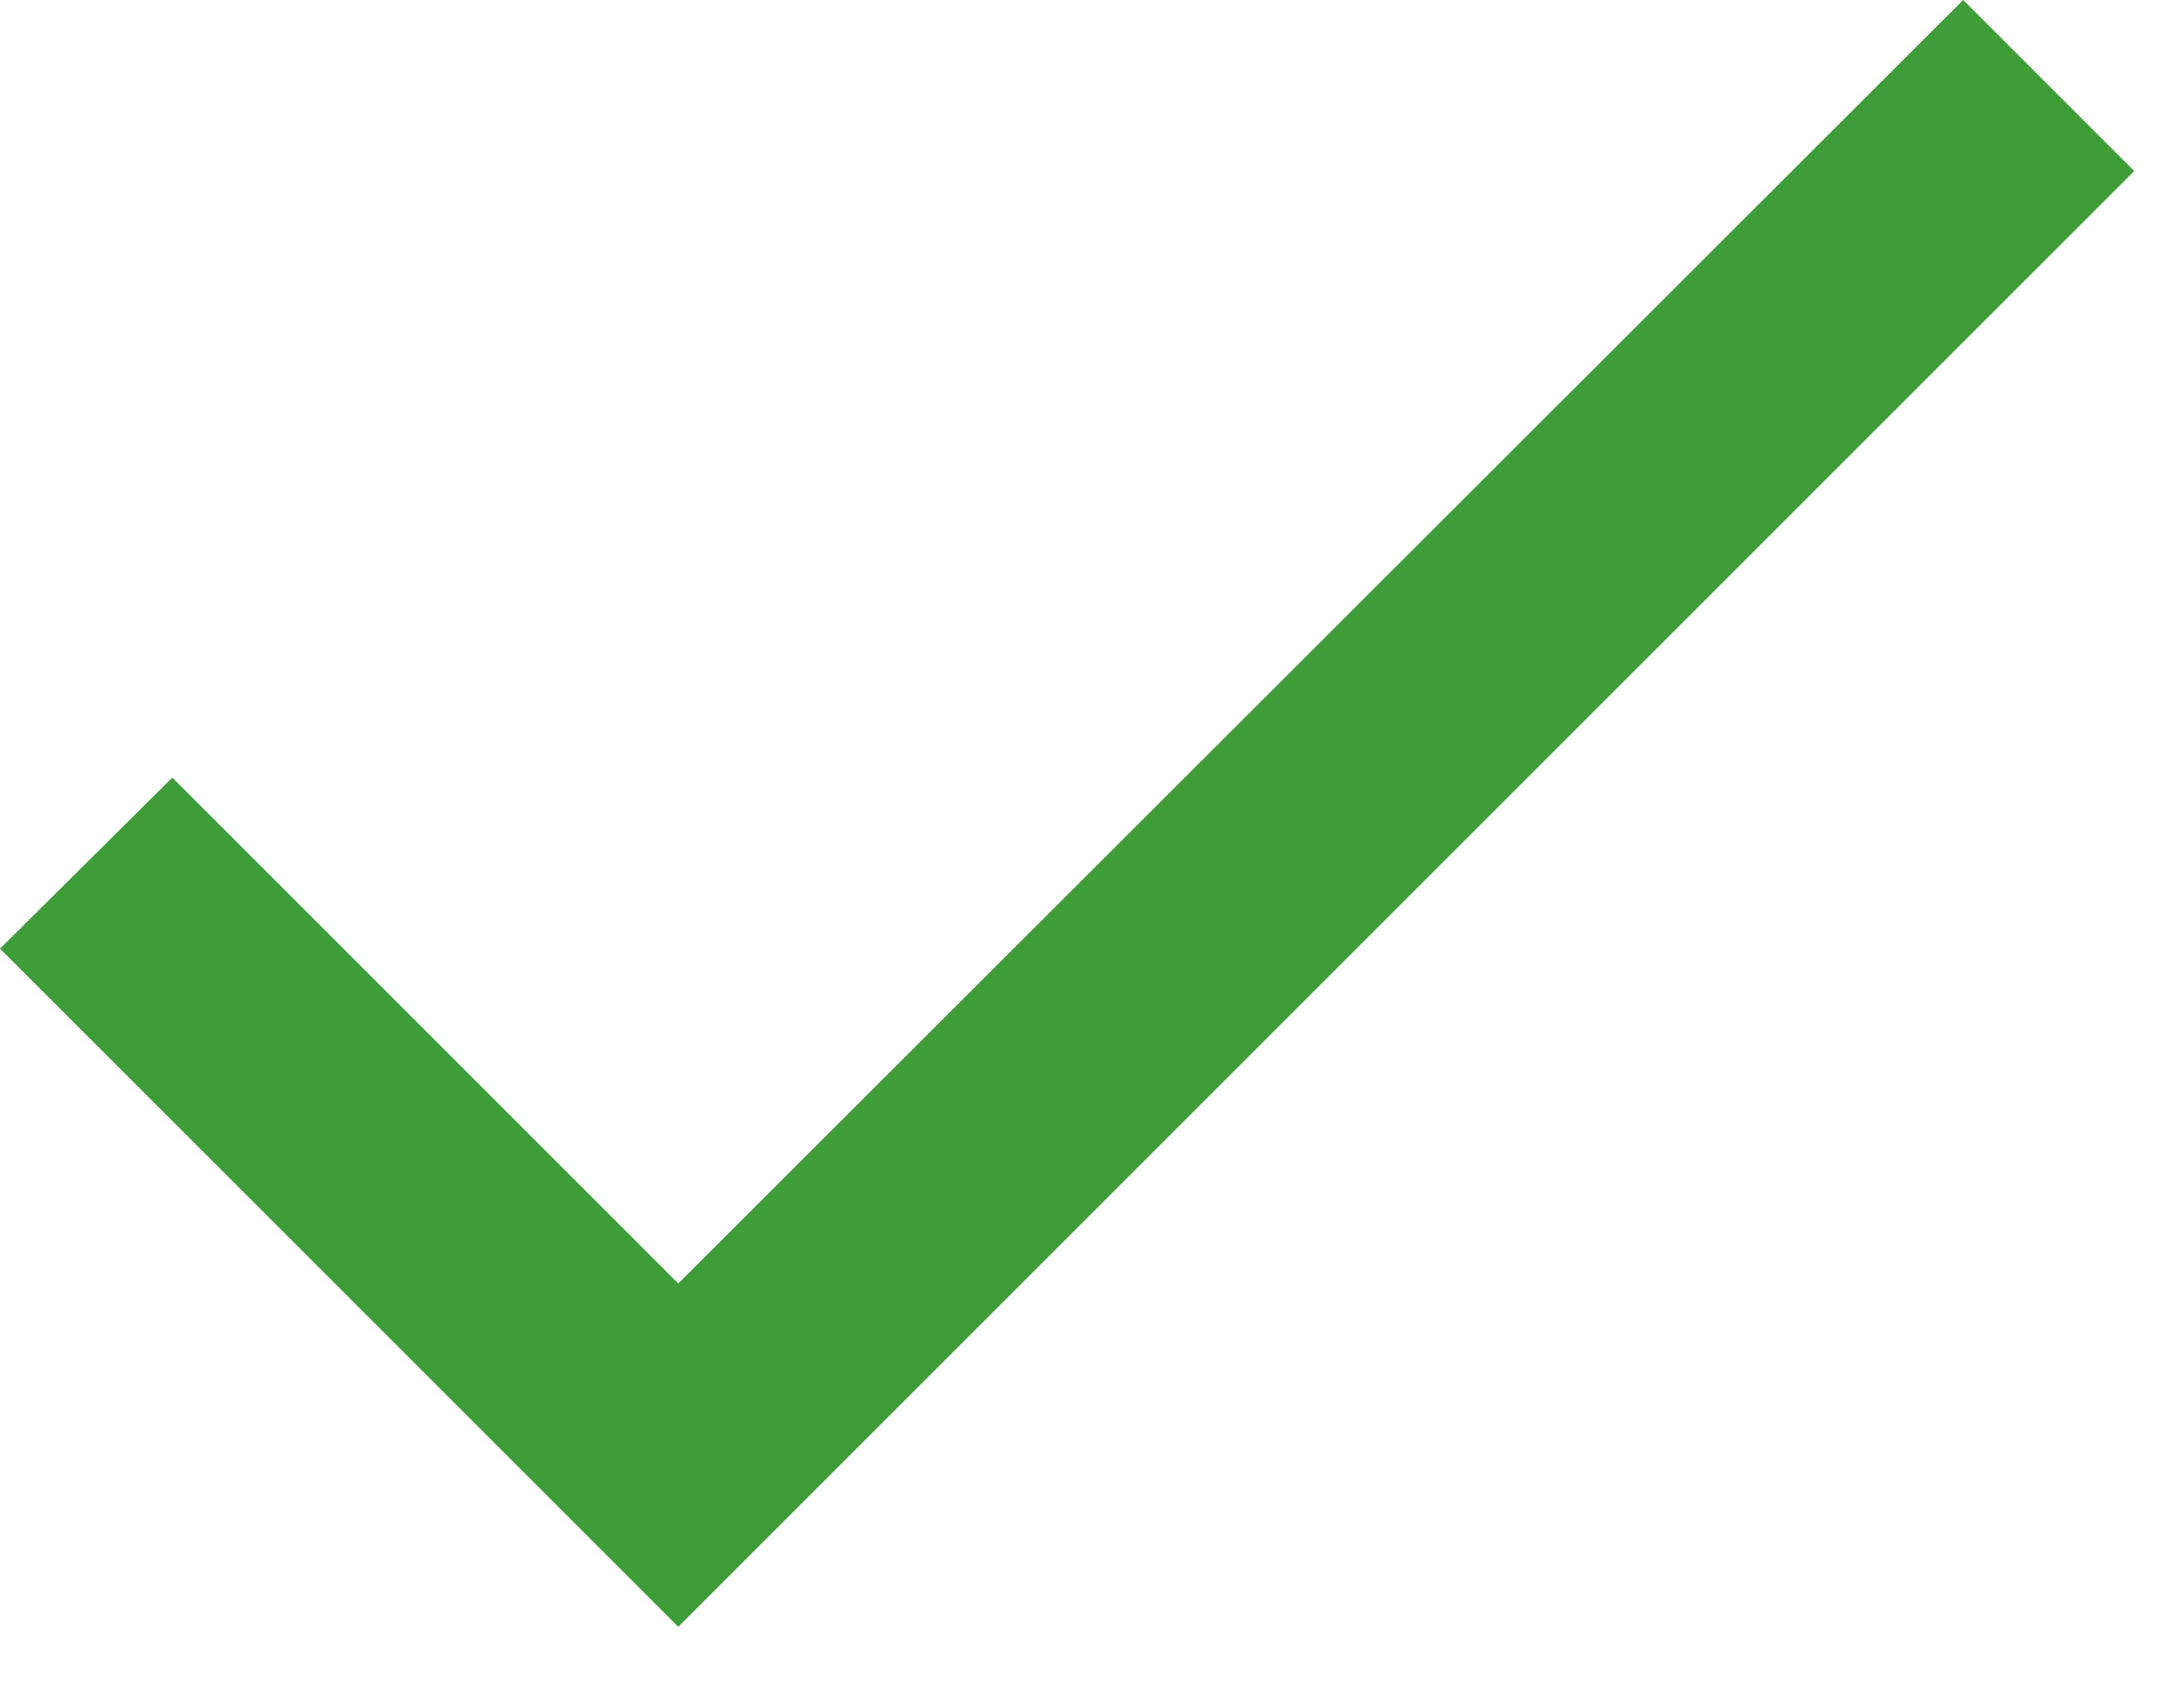 <?xml version="1.0" encoding="utf-8"?>
<svg xmlns="http://www.w3.org/2000/svg" fill="none" height="100%" overflow="visible" preserveAspectRatio="none" style="display: block;" viewBox="0 0 18 14" width="100%">
<path d="M5.59 10.58L1.42 6.41L0 7.82L5.59 13.41L17.59 1.41L16.18 0L5.59 10.58Z" fill="#3F9D39" id="Vector"/>
</svg>